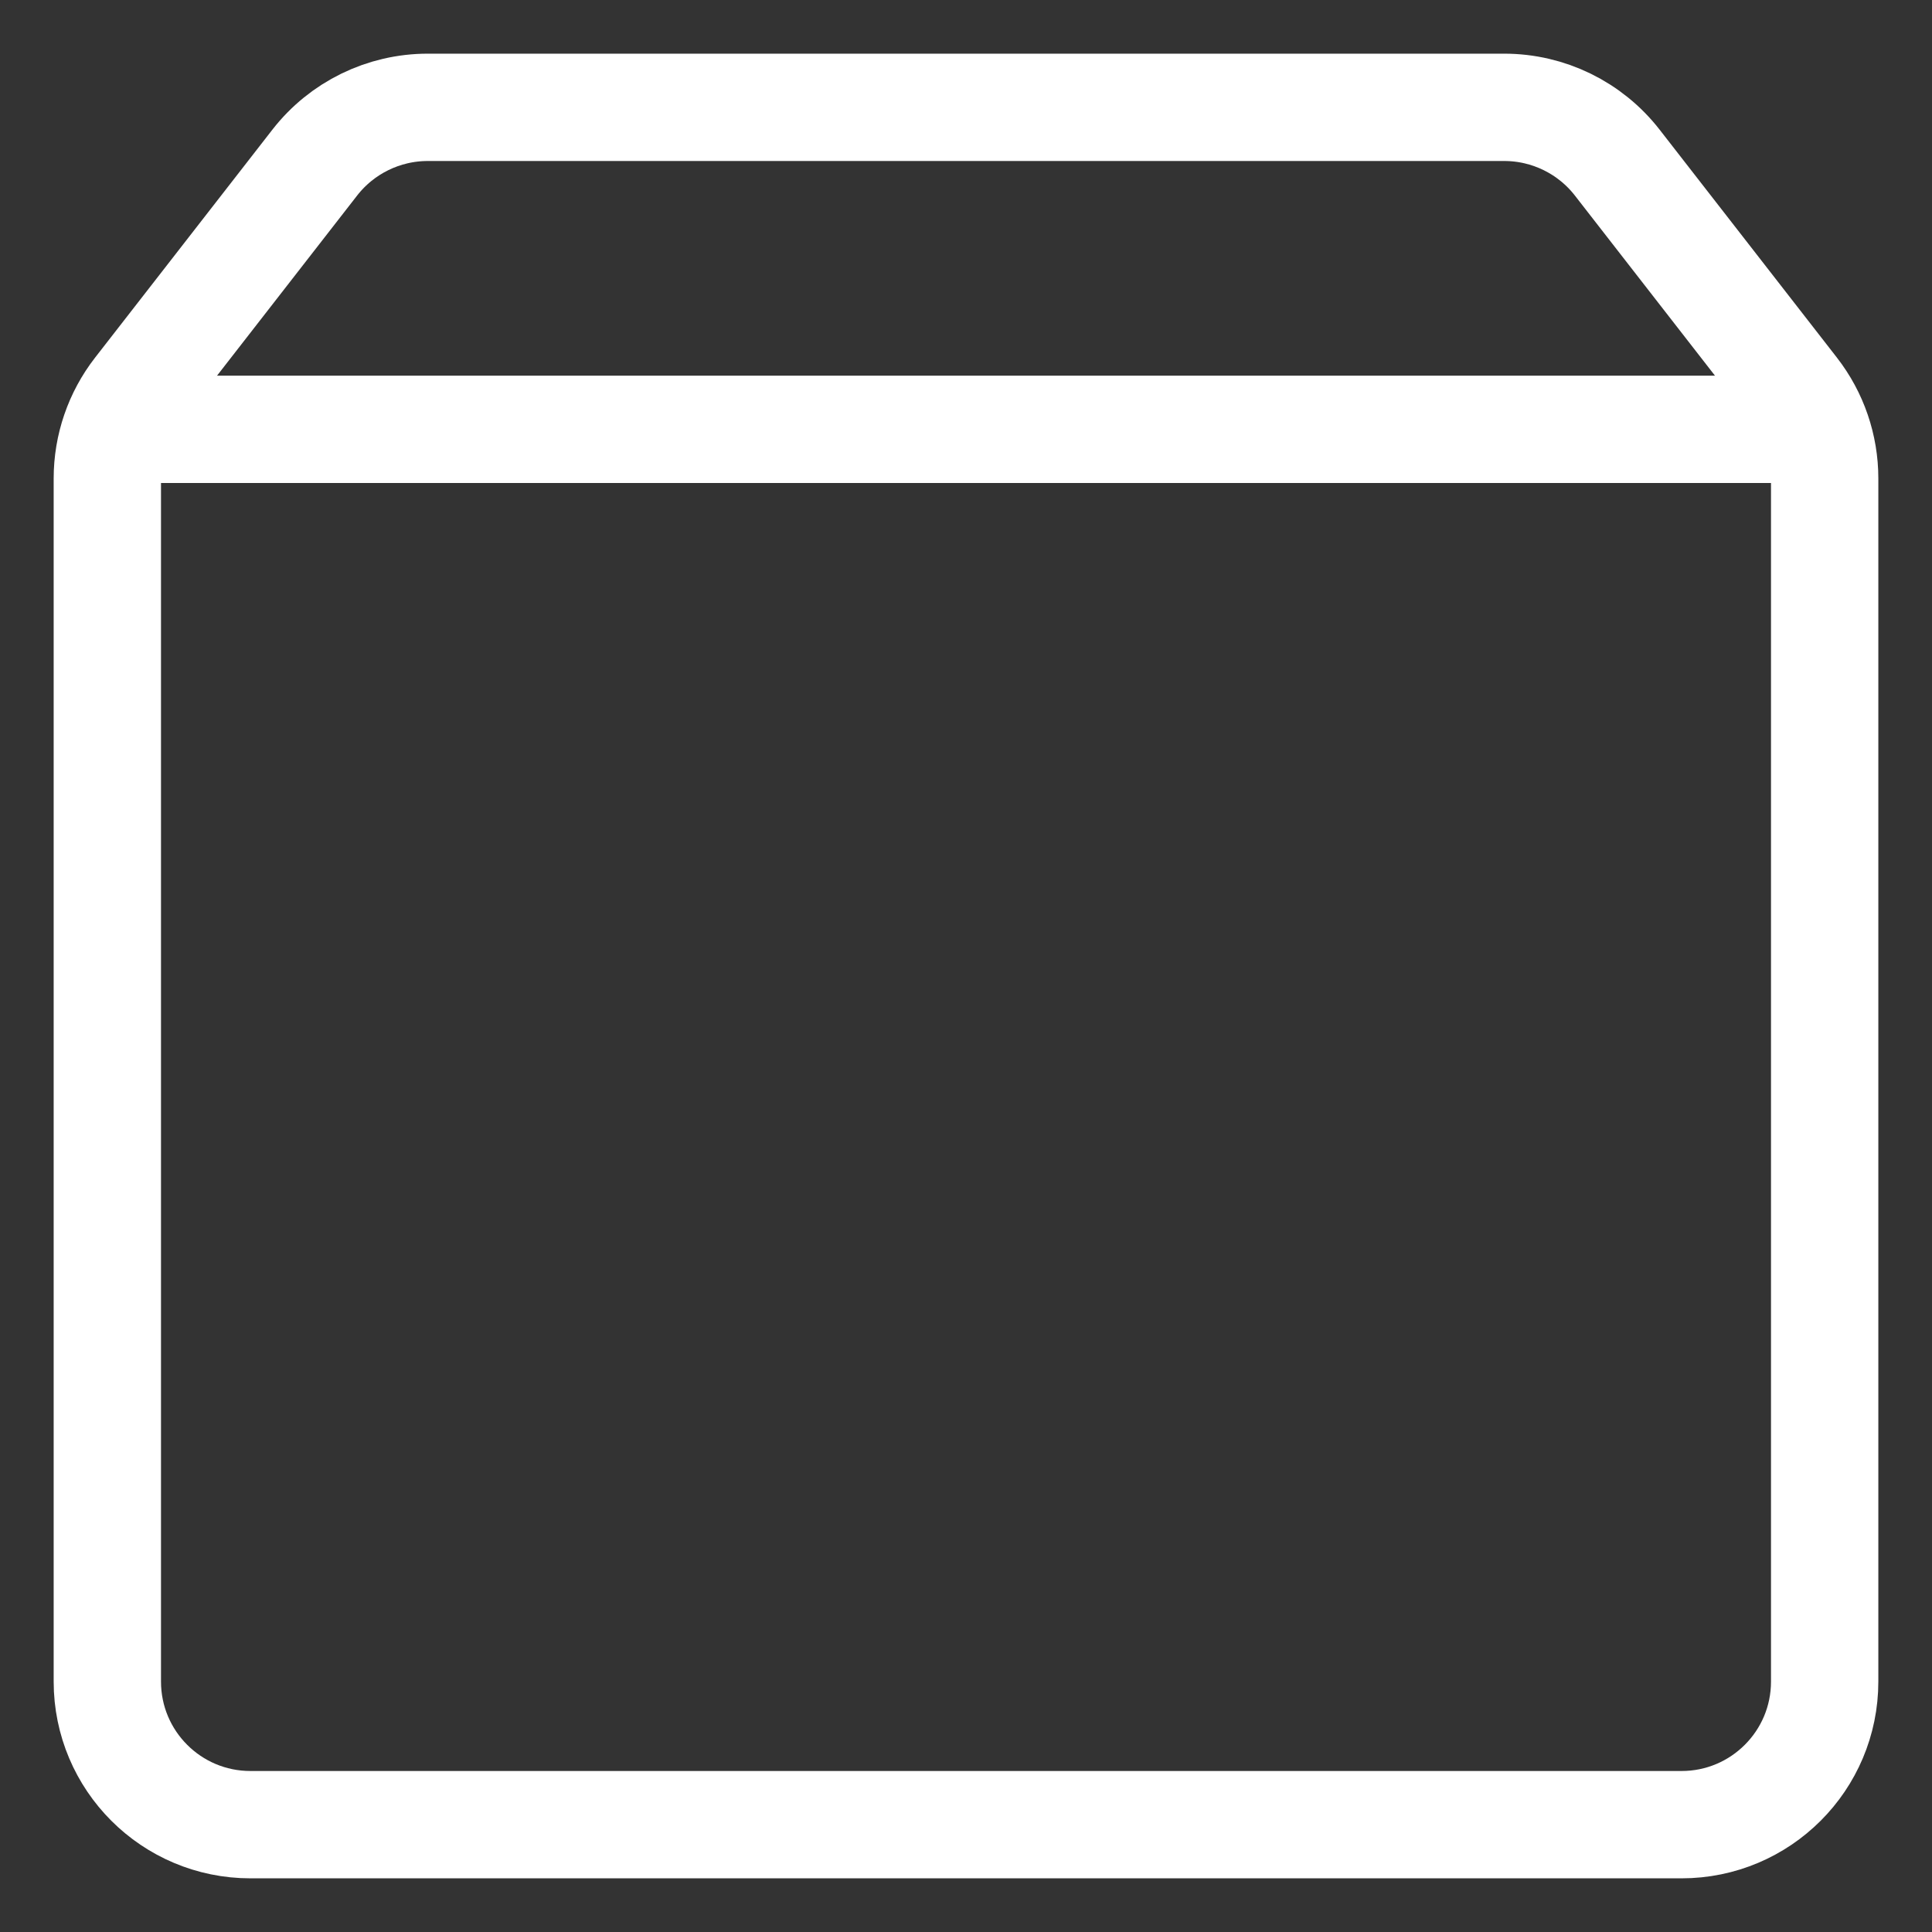 <svg width="27" height="27" viewBox="0 0 27 27" fill="none" xmlns="http://www.w3.org/2000/svg">
<rect x="0" y="0" width="27" height="27" fill="#333333" stroke="none"/>
<path d="M25.5 6.686V23.5C25.5 24.605 24.605 25.5 23.5 25.5H3.5C2.395 25.5 1.5 24.605 1.5 23.5V6.686C1.5 6.241 1.648 5.809 1.921 5.458L4.399 2.272C4.778 1.785 5.361 1.5 5.978 1.5H21.022C21.639 1.5 22.222 1.785 22.601 2.272L25.079 5.458C25.352 5.809 25.5 6.241 25.5 6.686Z" stroke="white" stroke-width="1.5"/>
<path d="M1.5 6H25.5" stroke="white" stroke-width="1.5"/>
</svg>
